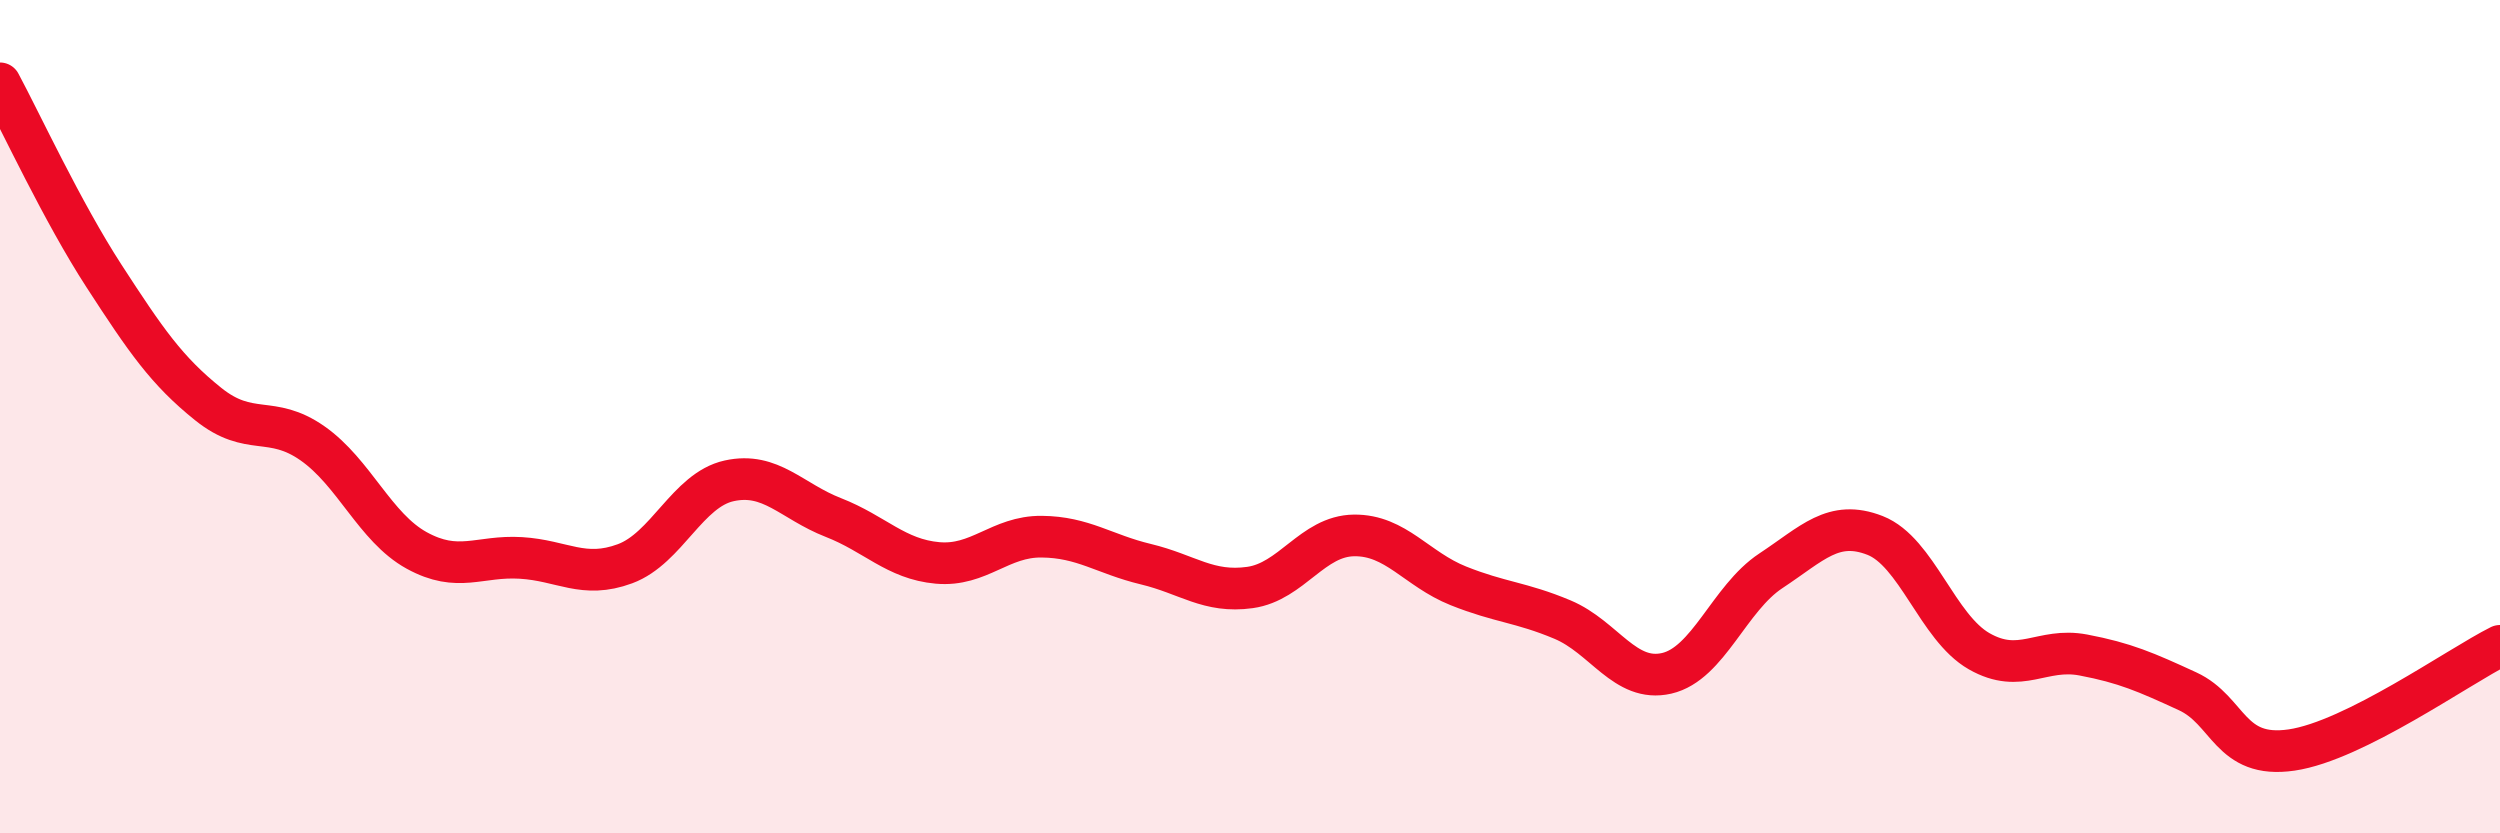 
    <svg width="60" height="20" viewBox="0 0 60 20" xmlns="http://www.w3.org/2000/svg">
      <path
        d="M 0,2 C 0.5,2.93 1.5,5.09 2.5,6.63 C 3.5,8.17 4,8.9 5,9.7 C 6,10.5 6.5,9.94 7.5,10.64 C 8.5,11.34 9,12.66 10,13.21 C 11,13.76 11.5,13.33 12.5,13.39 C 13.5,13.45 14,13.9 15,13.53 C 16,13.16 16.5,11.76 17.5,11.54 C 18.5,11.32 19,12.03 20,12.42 C 21,12.81 21.5,13.42 22.5,13.51 C 23.5,13.6 24,12.87 25,12.88 C 26,12.89 26.5,13.3 27.5,13.54 C 28.5,13.78 29,14.24 30,14.1 C 31,13.96 31.5,12.86 32.5,12.85 C 33.5,12.84 34,13.66 35,14.06 C 36,14.46 36.5,14.45 37.5,14.87 C 38.5,15.29 39,16.39 40,16.16 C 41,15.93 41.5,14.36 42.5,13.7 C 43.5,13.04 44,12.46 45,12.85 C 46,13.24 46.5,15.06 47.5,15.63 C 48.5,16.2 49,15.53 50,15.72 C 51,15.91 51.5,16.13 52.5,16.59 C 53.5,17.05 53.5,18.22 55,18 C 56.5,17.78 59,16 60,15.5L60 20L0 20Z"
        fill="#EB0A25"
        opacity="0.1"
        stroke-linecap="round"
        stroke-linejoin="round"
      />
      <path
        d="M 0,2 C 0.5,2.93 1.5,5.09 2.5,6.63 C 3.5,8.17 4,8.9 5,9.7 C 6,10.5 6.5,9.94 7.5,10.64 C 8.5,11.34 9,12.66 10,13.21 C 11,13.76 11.5,13.33 12.5,13.39 C 13.5,13.45 14,13.9 15,13.53 C 16,13.16 16.5,11.76 17.5,11.54 C 18.5,11.32 19,12.03 20,12.42 C 21,12.81 21.5,13.42 22.5,13.51 C 23.5,13.6 24,12.87 25,12.88 C 26,12.89 26.5,13.3 27.5,13.54 C 28.5,13.78 29,14.24 30,14.1 C 31,13.96 31.5,12.86 32.5,12.85 C 33.5,12.84 34,13.66 35,14.06 C 36,14.46 36.5,14.45 37.5,14.87 C 38.5,15.29 39,16.39 40,16.16 C 41,15.93 41.5,14.36 42.5,13.7 C 43.5,13.04 44,12.46 45,12.85 C 46,13.24 46.5,15.06 47.5,15.63 C 48.5,16.2 49,15.53 50,15.72 C 51,15.91 51.5,16.13 52.5,16.59 C 53.5,17.05 53.5,18.22 55,18 C 56.5,17.78 59,16 60,15.5"
        stroke="#EB0A25"
        stroke-width="1"
        fill="none"
        stroke-linecap="round"
        stroke-linejoin="round"
      />
    </svg>
  
